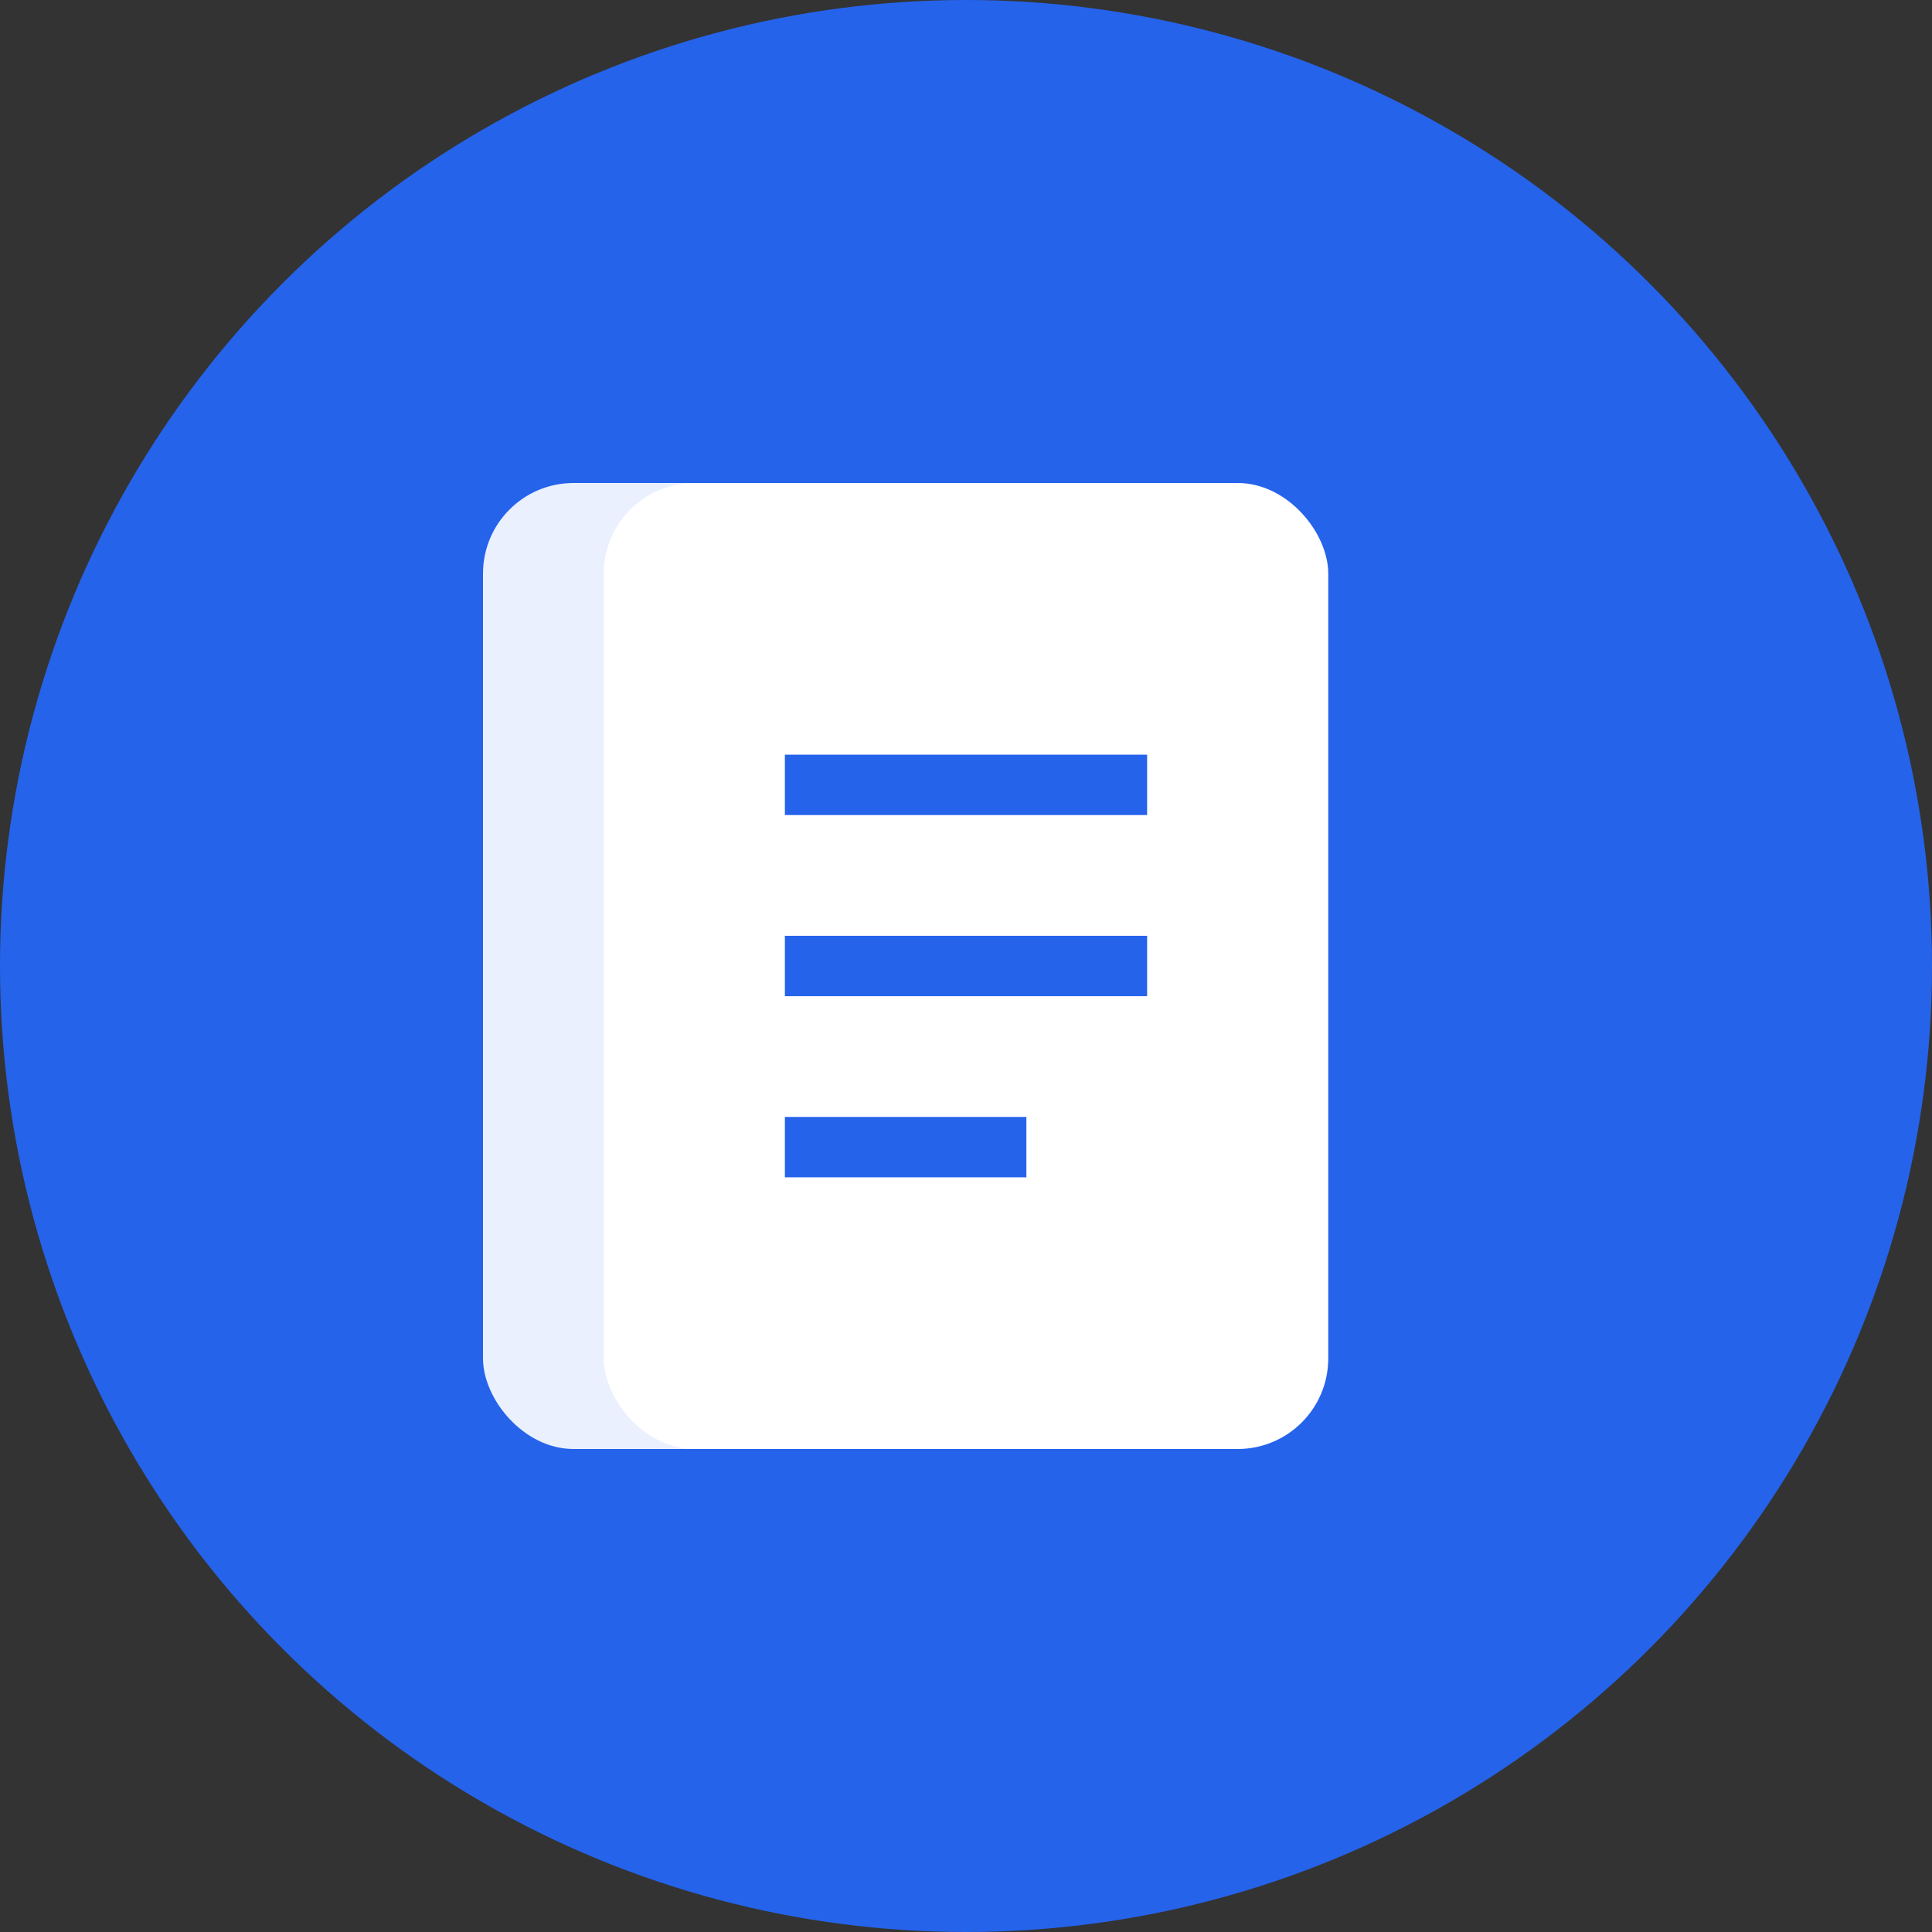 <svg width="32" height="32" viewBox="0 0 32 32" fill="none" xmlns="http://www.w3.org/2000/svg">
  <rect x="0" y="0" width="32" height="32" fill="#333333" stroke="none"/>
  <!-- Background circle -->
  <circle cx="16" cy="16" r="16" fill="#2563EB"/>
  
  <!-- Book icon -->
  <g transform="translate(8, 6)">
    <rect x="0" y="2" width="12" height="16" rx="1.5" fill="white" opacity="0.9"/>
    <rect x="2" y="2" width="12" height="16" rx="1.5" fill="white"/>
    <line x1="5" y1="7" x2="11" y2="7" stroke="#2563EB" stroke-width="1"/>
    <line x1="5" y1="10" x2="11" y2="10" stroke="#2563EB" stroke-width="1"/>
    <line x1="5" y1="13" x2="9" y2="13" stroke="#2563EB" stroke-width="1"/>
  </g>
</svg>
